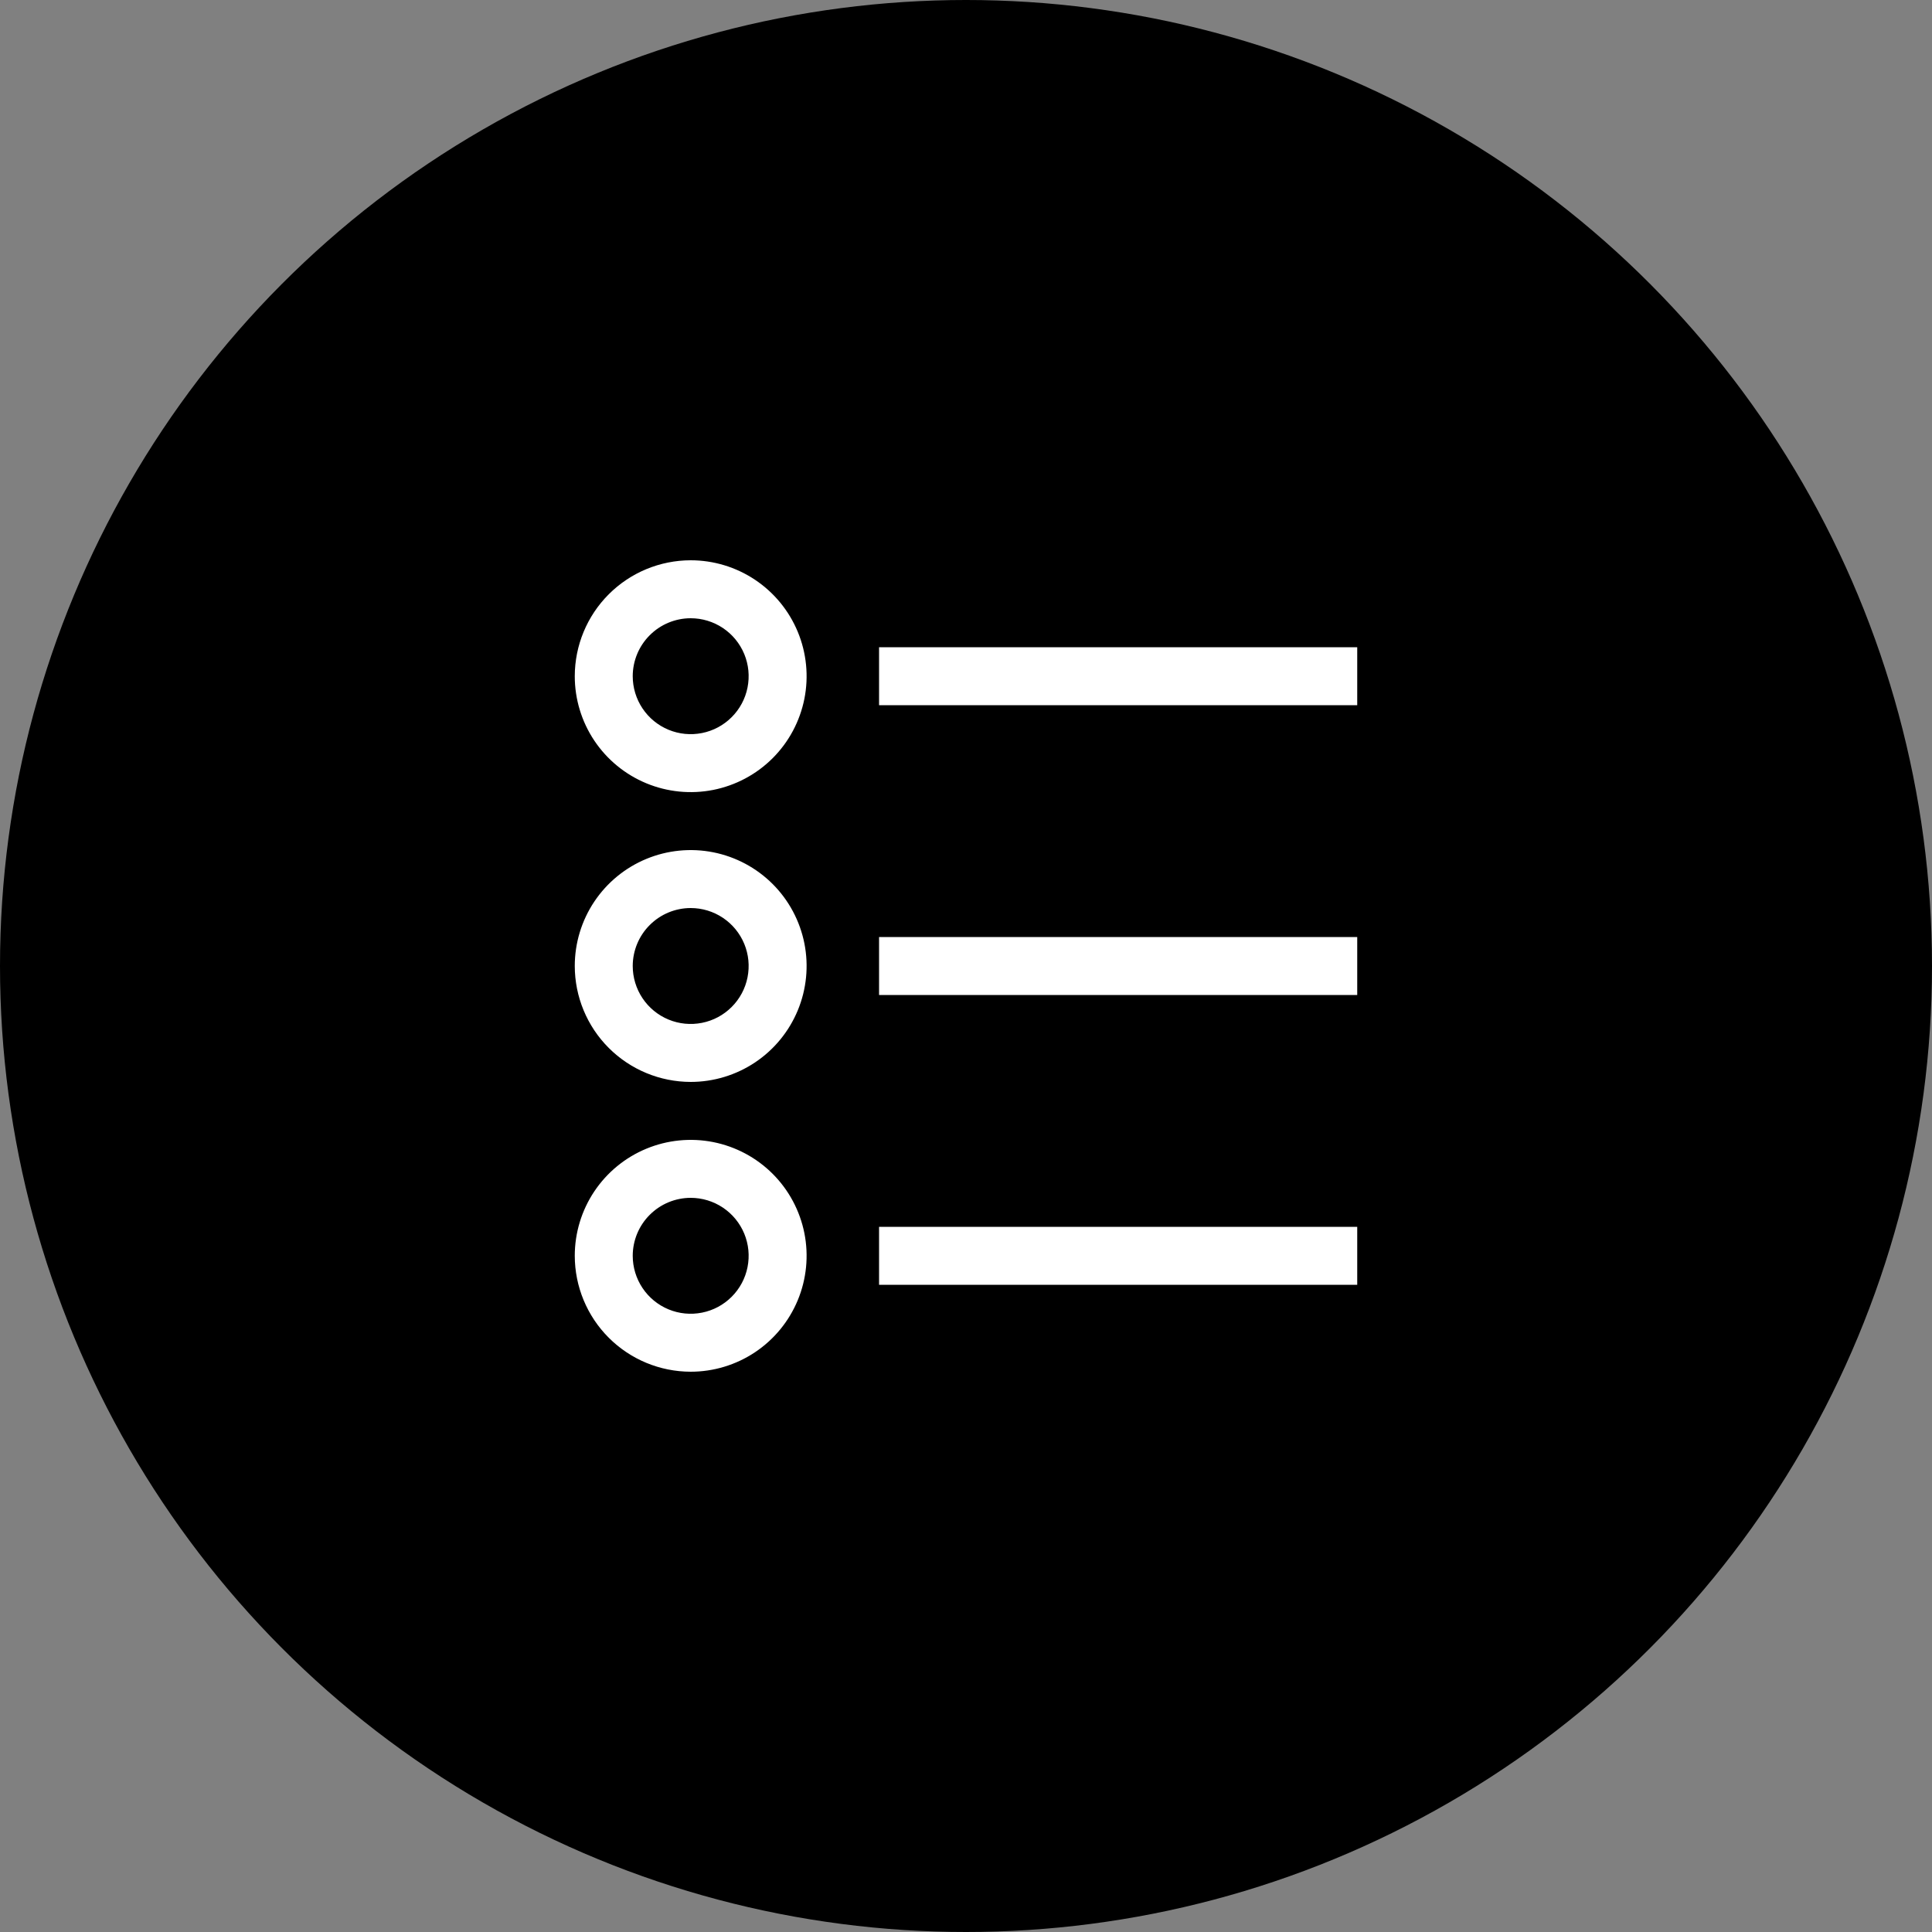 <svg width="100" height="100" viewBox="0 0 100 100" fill="none" xmlns="http://www.w3.org/2000/svg">
<rect x="0" y="0" width="100" height="100" fill="#808080" stroke="none"/>
<circle cx="50" cy="50" r="50" fill="black"/>
<path d="M45.5 33.5H70.25V36.5H45.5V33.5ZM29.75 35C29.75 36.187 30.102 37.347 30.761 38.333C31.421 39.32 32.358 40.089 33.454 40.543C34.55 40.997 35.757 41.116 36.92 40.885C38.084 40.653 39.154 40.082 39.993 39.243C40.832 38.404 41.403 37.334 41.635 36.17C41.866 35.007 41.747 33.8 41.293 32.704C40.839 31.608 40.07 30.671 39.083 30.011C38.097 29.352 36.937 29 35.75 29C34.159 29.002 32.634 29.634 31.509 30.759C30.384 31.884 29.752 33.409 29.75 35ZM35.75 32C36.343 32 36.923 32.176 37.417 32.506C37.91 32.835 38.295 33.304 38.522 33.852C38.749 34.4 38.808 35.003 38.692 35.585C38.577 36.167 38.291 36.702 37.871 37.121C37.452 37.541 36.917 37.827 36.335 37.942C35.753 38.058 35.15 37.999 34.602 37.772C34.054 37.545 33.585 37.16 33.256 36.667C32.926 36.173 32.75 35.593 32.75 35C32.751 34.205 33.067 33.442 33.63 32.88C34.192 32.317 34.955 32.001 35.75 32ZM45.5 48.5H70.25V51.5H45.5V48.5ZM35.75 56C36.937 56 38.097 55.648 39.083 54.989C40.07 54.33 40.839 53.392 41.293 52.296C41.747 51.2 41.866 49.993 41.635 48.83C41.403 47.666 40.832 46.596 39.993 45.757C39.154 44.918 38.084 44.347 36.92 44.115C35.757 43.884 34.55 44.003 33.454 44.457C32.358 44.911 31.421 45.68 30.761 46.667C30.102 47.653 29.75 48.813 29.75 50C29.752 51.591 30.384 53.116 31.509 54.241C32.634 55.366 34.159 55.998 35.75 56ZM35.75 47C36.343 47 36.923 47.176 37.417 47.506C37.91 47.835 38.295 48.304 38.522 48.852C38.749 49.4 38.808 50.003 38.692 50.585C38.577 51.167 38.291 51.702 37.871 52.121C37.452 52.541 36.917 52.827 36.335 52.942C35.753 53.058 35.15 52.999 34.602 52.772C34.054 52.545 33.585 52.16 33.256 51.667C32.926 51.173 32.75 50.593 32.75 50C32.751 49.205 33.067 48.442 33.63 47.88C34.192 47.317 34.955 47.001 35.75 47ZM45.5 63.5H70.25V66.5H45.5V63.5ZM35.75 71C36.937 71 38.097 70.648 39.083 69.989C40.07 69.329 40.839 68.392 41.293 67.296C41.747 66.2 41.866 64.993 41.635 63.83C41.403 62.666 40.832 61.596 39.993 60.757C39.154 59.918 38.084 59.347 36.92 59.115C35.757 58.884 34.55 59.003 33.454 59.457C32.358 59.911 31.421 60.68 30.761 61.667C30.102 62.653 29.75 63.813 29.75 65C29.752 66.591 30.384 68.116 31.509 69.241C32.634 70.366 34.159 70.998 35.75 71ZM35.75 62C36.343 62 36.923 62.176 37.417 62.506C37.91 62.835 38.295 63.304 38.522 63.852C38.749 64.4 38.808 65.003 38.692 65.585C38.577 66.167 38.291 66.702 37.871 67.121C37.452 67.541 36.917 67.827 36.335 67.942C35.753 68.058 35.15 67.999 34.602 67.772C34.054 67.545 33.585 67.16 33.256 66.667C32.926 66.173 32.75 65.593 32.75 65C32.751 64.205 33.067 63.442 33.63 62.88C34.192 62.317 34.955 62.001 35.75 62Z" fill="white"/>
</svg>
